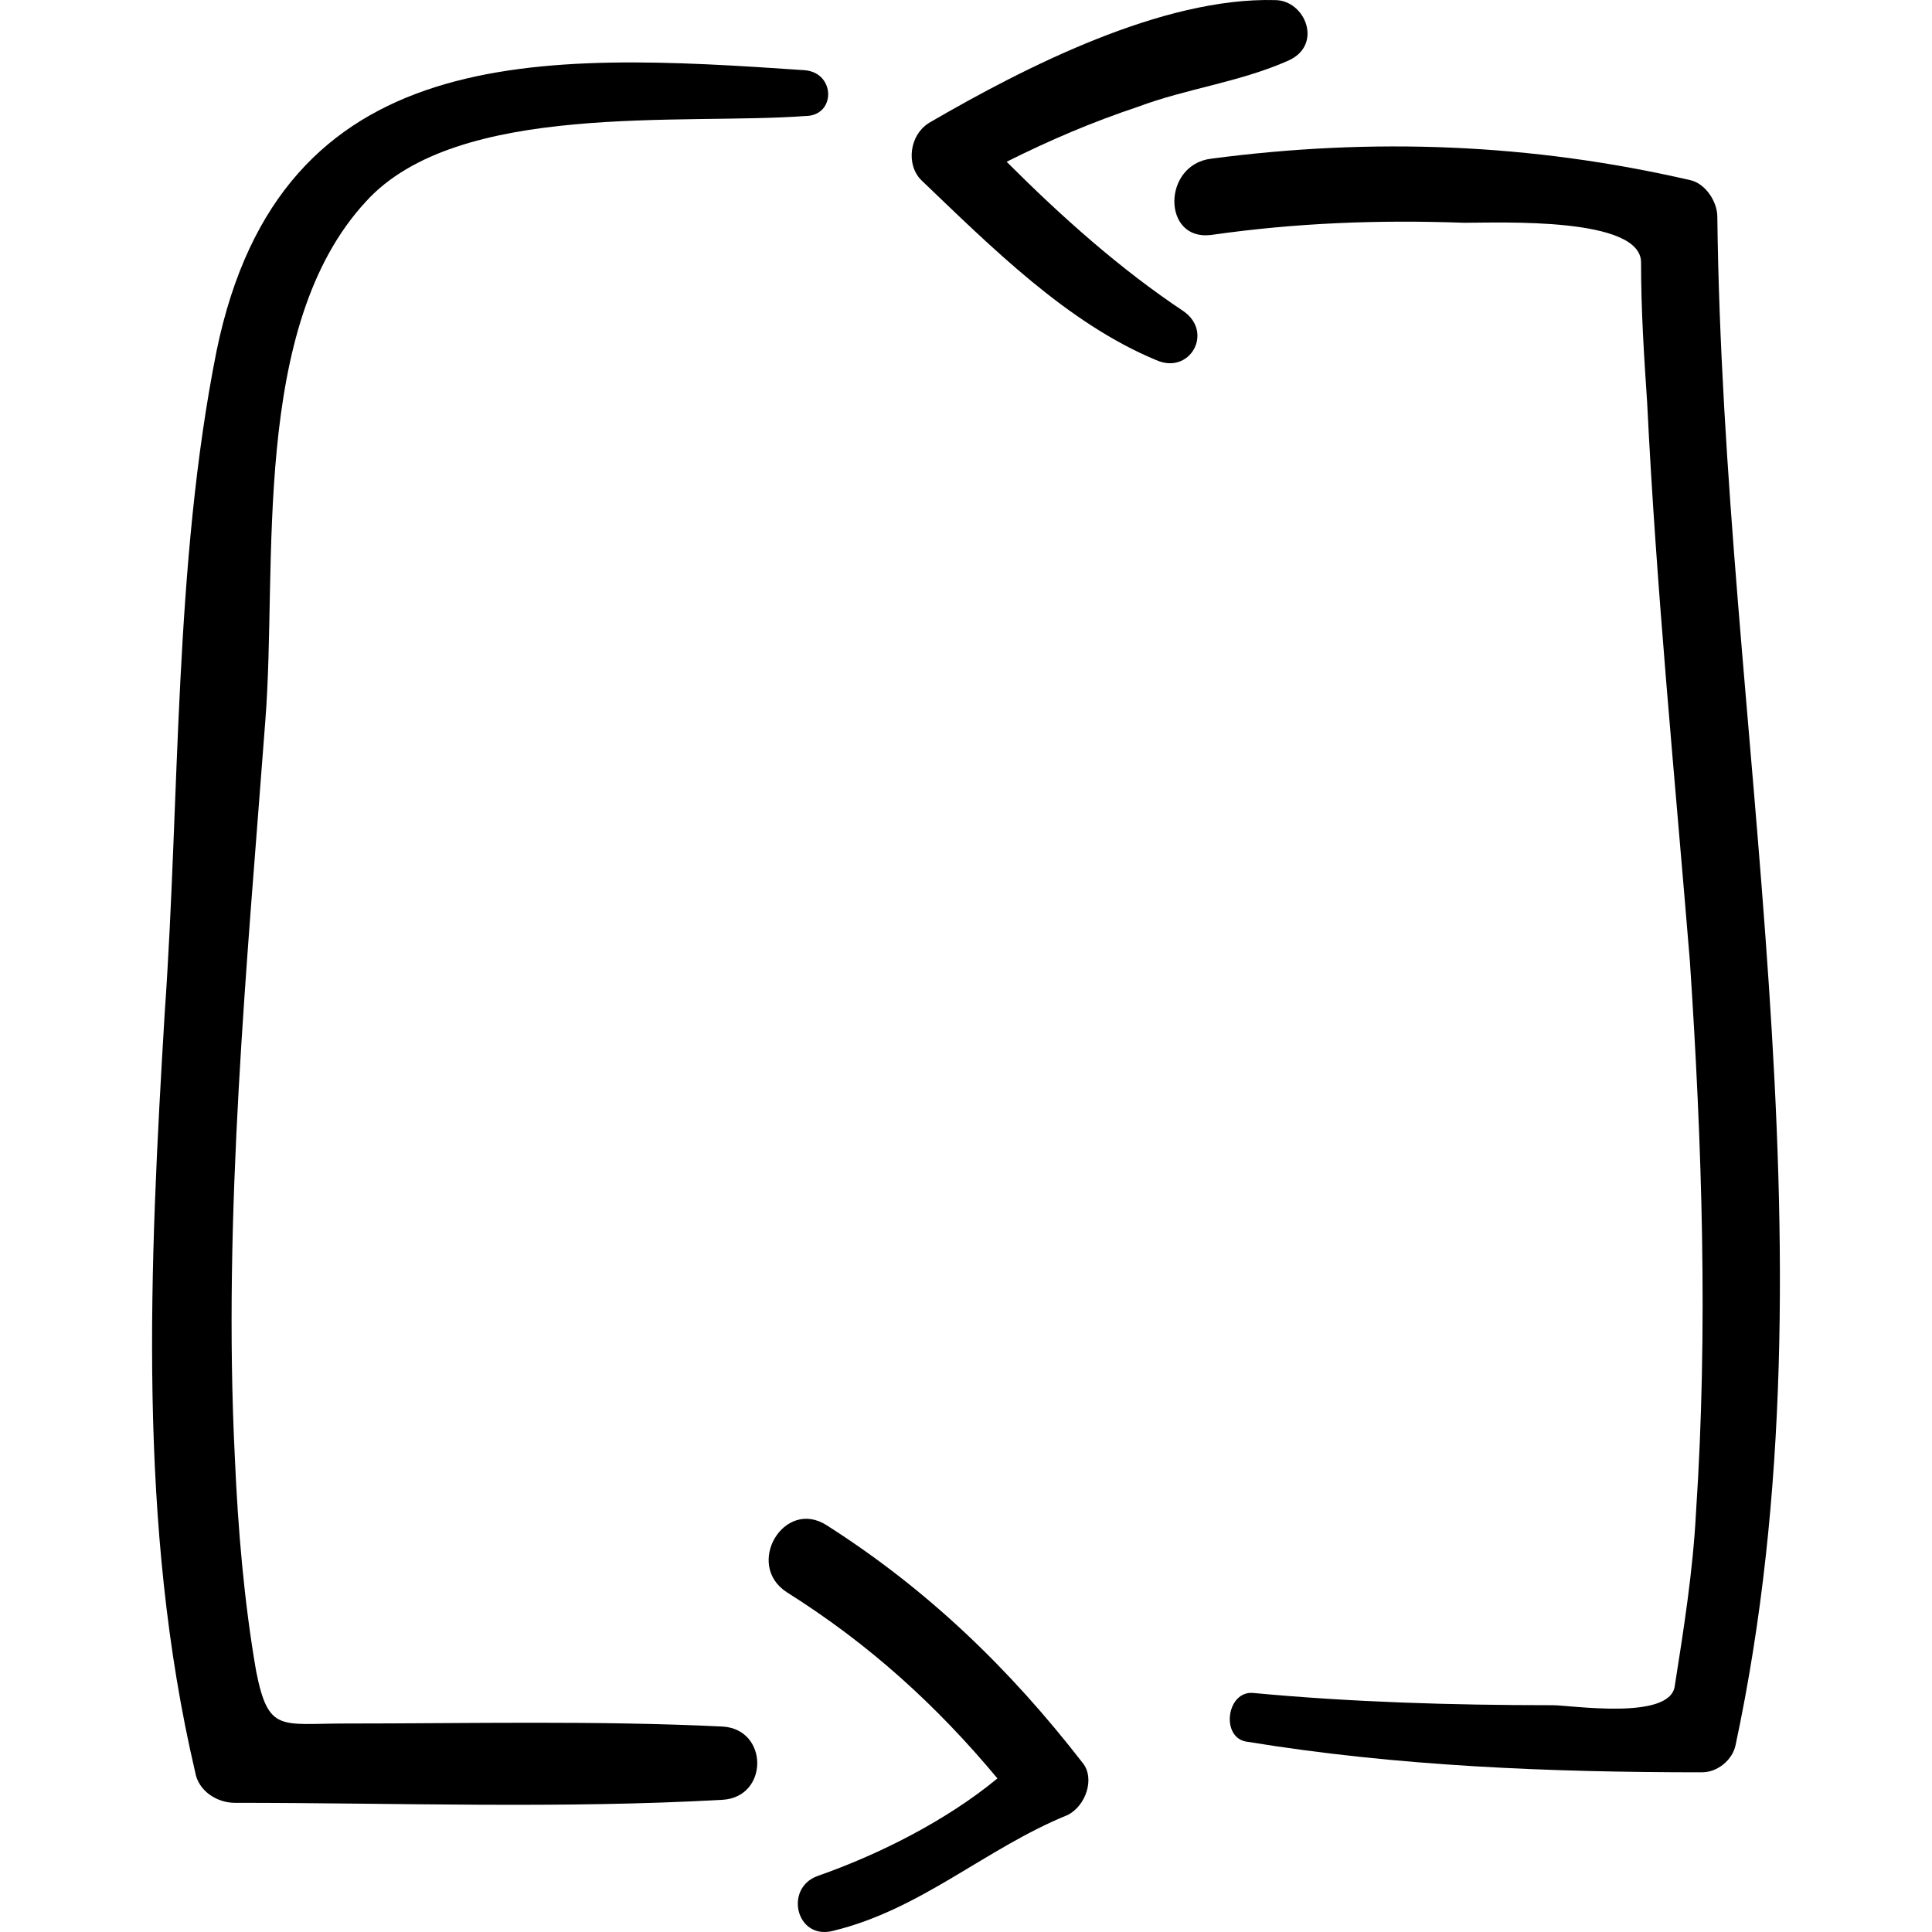 <?xml version="1.0" encoding="iso-8859-1"?>
<!-- Generator: Adobe Illustrator 16.0.0, SVG Export Plug-In . SVG Version: 6.00 Build 0)  -->
<!DOCTYPE svg PUBLIC "-//W3C//DTD SVG 1.1//EN" "http://www.w3.org/Graphics/SVG/1.1/DTD/svg11.dtd">
<svg version="1.1" id="Capa_1" xmlns="http://www.w3.org/2000/svg" xmlns:xlink="http://www.w3.org/1999/xlink" x="0px" y="0px"
	 width="387.631px" height="387.631px" viewBox="0 0 387.631 387.631" style="enable-background:new 0 0 387.631 387.631;"
	 xml:space="preserve">
<g>
	<g>
		<path d="M161.57,14.096c-53.244-3.673-105.264-6.12-118.116,56.304c-8.568,42.84-7.344,89.352-10.404,132.804
			c-3.06,50.796-5.508,102.816,6.12,152.389c0.612,3.672,4.284,6.12,7.956,6.12c32.436,0,65.484,1.224,97.92-0.612
			c9.18-0.612,9.18-14.076,0-14.688c-25.092-1.224-50.796-0.611-75.888-0.611c-12.852,0-15.3,1.836-17.748-10.404
			c-2.448-14.076-3.672-28.764-4.284-42.84c-2.448-48.96,2.448-99.145,6.12-148.104c2.448-31.212-3.06-78.948,20.196-104.04
			c18.36-20.196,63.648-15.3,88.128-17.136C167.69,23.275,167.69,14.707,161.57,14.096z"/>
		<path d="M344.558,43.472c0-3.061-2.448-6.732-5.509-7.345c-31.823-7.344-63.647-8.567-96.084-4.283
			c-9.792,1.224-9.792,16.523,0,15.3c17.137-2.448,33.66-3.061,50.796-2.448c7.345,0,35.496-1.224,35.496,7.956
			c0,9.792,0.612,18.972,1.225,28.152c1.836,37.332,5.508,74.663,8.567,111.995c2.448,36.721,3.673,74.053,1.225,110.772
			c-0.612,11.628-2.448,23.256-4.284,34.884c-1.224,6.732-20.808,3.672-24.48,3.672c-20.195,0-40.392-0.611-59.976-2.447
			c-5.508-0.612-6.732,9.18-1.224,9.792c29.987,4.896,60.588,6.12,91.188,6.12c3.061,0,6.12-2.448,6.732-5.509
			C369.65,249.716,345.782,145.675,344.558,43.472z"/>
		<path d="M255.818,0.02c-22.645-0.612-50.185,13.464-69.156,24.479c-4.284,2.448-4.896,8.568-1.836,11.628
			c14.076,13.464,29.375,28.765,47.124,36.108c6.732,3.06,11.628-5.508,5.508-9.792c-12.852-8.568-24.479-18.972-35.495-29.988
			c8.567-4.284,17.136-7.956,26.315-11.016c9.792-3.672,20.196-4.896,29.988-9.18C265.61,9.199,261.938,0.02,255.818,0.02z"/>
		<path d="M217.261,353.756c-14.688-18.973-31.211-34.885-51.407-47.736c-8.568-5.508-16.524,7.956-7.956,13.464
			c16.524,10.404,29.988,22.644,42.227,37.332c-10.403,8.568-23.867,15.3-36.107,19.584c-6.732,2.448-4.284,12.852,3.06,11.016
			c17.748-4.283,30.6-16.523,47.124-23.256C217.874,362.323,219.709,356.815,217.261,353.756z"/>
	</g>
</g>
<g>
</g>
<g>
</g>
<g>
</g>
<g>
</g>
<g>
</g>
<g>
</g>
<g>
</g>
<g>
</g>
<g>
</g>
<g>
</g>
<g>
</g>
<g>
</g>
<g>
</g>
<g>
</g>
<g>
</g>
</svg>
